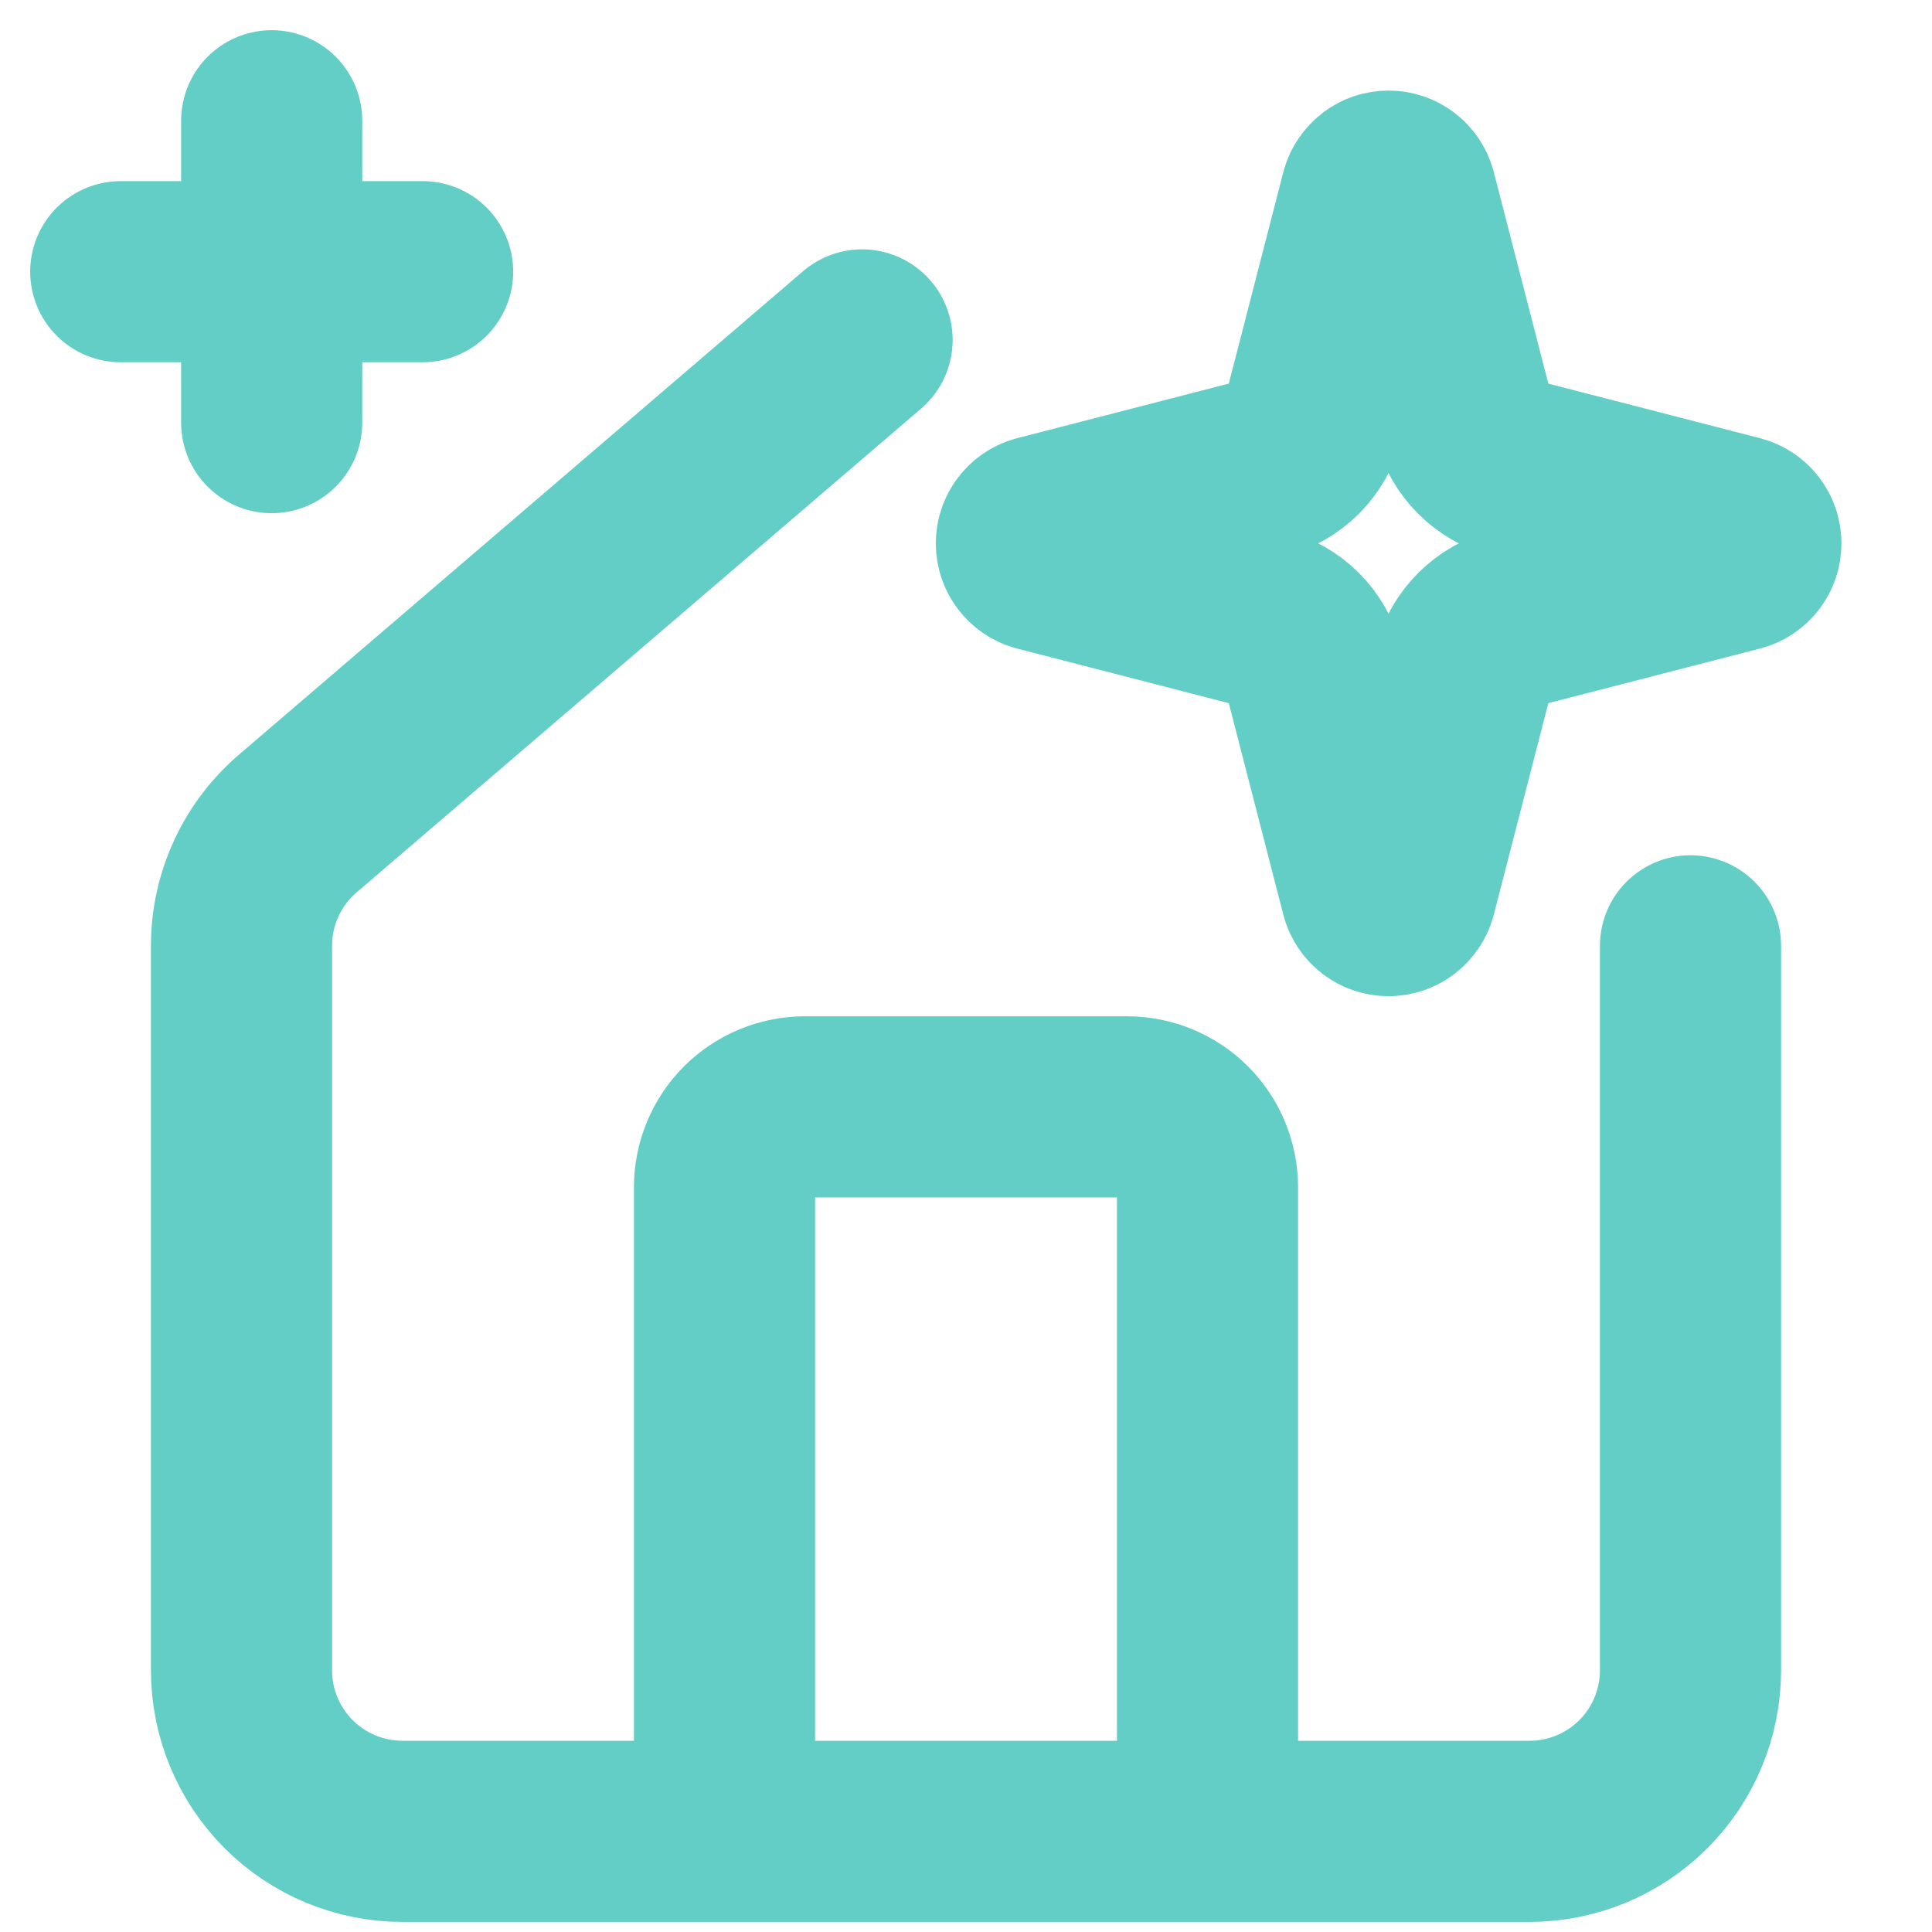 <svg width="32" height="32" viewBox="0 0 32 32" fill="none" xmlns="http://www.w3.org/2000/svg">
<path d="M20 30.333V19.666C20 19.312 19.86 18.973 19.61 18.723C19.359 18.473 19.02 18.333 18.667 18.333H13.333C12.98 18.333 12.641 18.473 12.39 18.723C12.14 18.973 12 19.312 12 19.666V30.333M14.279 5.63L4.945 13.629C4.649 13.879 4.411 14.191 4.248 14.543C4.084 14.895 4 15.278 4 15.666V27.666C4 28.373 4.281 29.052 4.781 29.552C5.281 30.052 5.959 30.333 6.667 30.333H25.333C26.041 30.333 26.719 30.052 27.219 29.552C27.719 29.052 28 28.373 28 27.666V15.666" stroke="#62CEC5" stroke-width="3" stroke-linecap="round" stroke-linejoin="round"/>
<path d="M21.761 11.1C21.708 10.892 21.599 10.703 21.448 10.551C21.296 10.4 21.107 10.291 20.899 10.238L17.218 9.289C17.155 9.271 17.1 9.233 17.061 9.181C17.021 9.129 17 9.065 17 9C17 8.935 17.021 8.871 17.061 8.819C17.1 8.767 17.155 8.729 17.218 8.711L20.899 7.762C21.107 7.708 21.296 7.6 21.448 7.448C21.599 7.297 21.707 7.108 21.761 6.9L22.71 3.219C22.728 3.156 22.766 3.101 22.818 3.061C22.87 3.021 22.934 3 22.999 3C23.065 3 23.128 3.021 23.18 3.061C23.233 3.101 23.27 3.156 23.288 3.219L24.237 6.9C24.29 7.108 24.398 7.297 24.55 7.449C24.702 7.6 24.891 7.709 25.099 7.762L28.78 8.711C28.843 8.728 28.899 8.766 28.939 8.818C28.979 8.87 29 8.934 29 9C29 9.066 28.979 9.13 28.939 9.182C28.899 9.234 28.843 9.272 28.78 9.289L25.099 10.238C24.891 10.291 24.702 10.4 24.55 10.551C24.398 10.703 24.29 10.892 24.237 11.1L23.288 14.781C23.27 14.844 23.232 14.899 23.18 14.939C23.128 14.979 23.064 15 22.999 15C22.933 15 22.869 14.979 22.817 14.939C22.765 14.899 22.727 14.844 22.71 14.781L21.761 11.1Z" stroke="#62CEC5" stroke-width="3" stroke-linecap="round" stroke-linejoin="round"/>
<path d="M4.5 2V7M7 4.5H2" stroke="#62CEC5" stroke-width="3" stroke-linecap="round" stroke-linejoin="round"/>
</svg>
